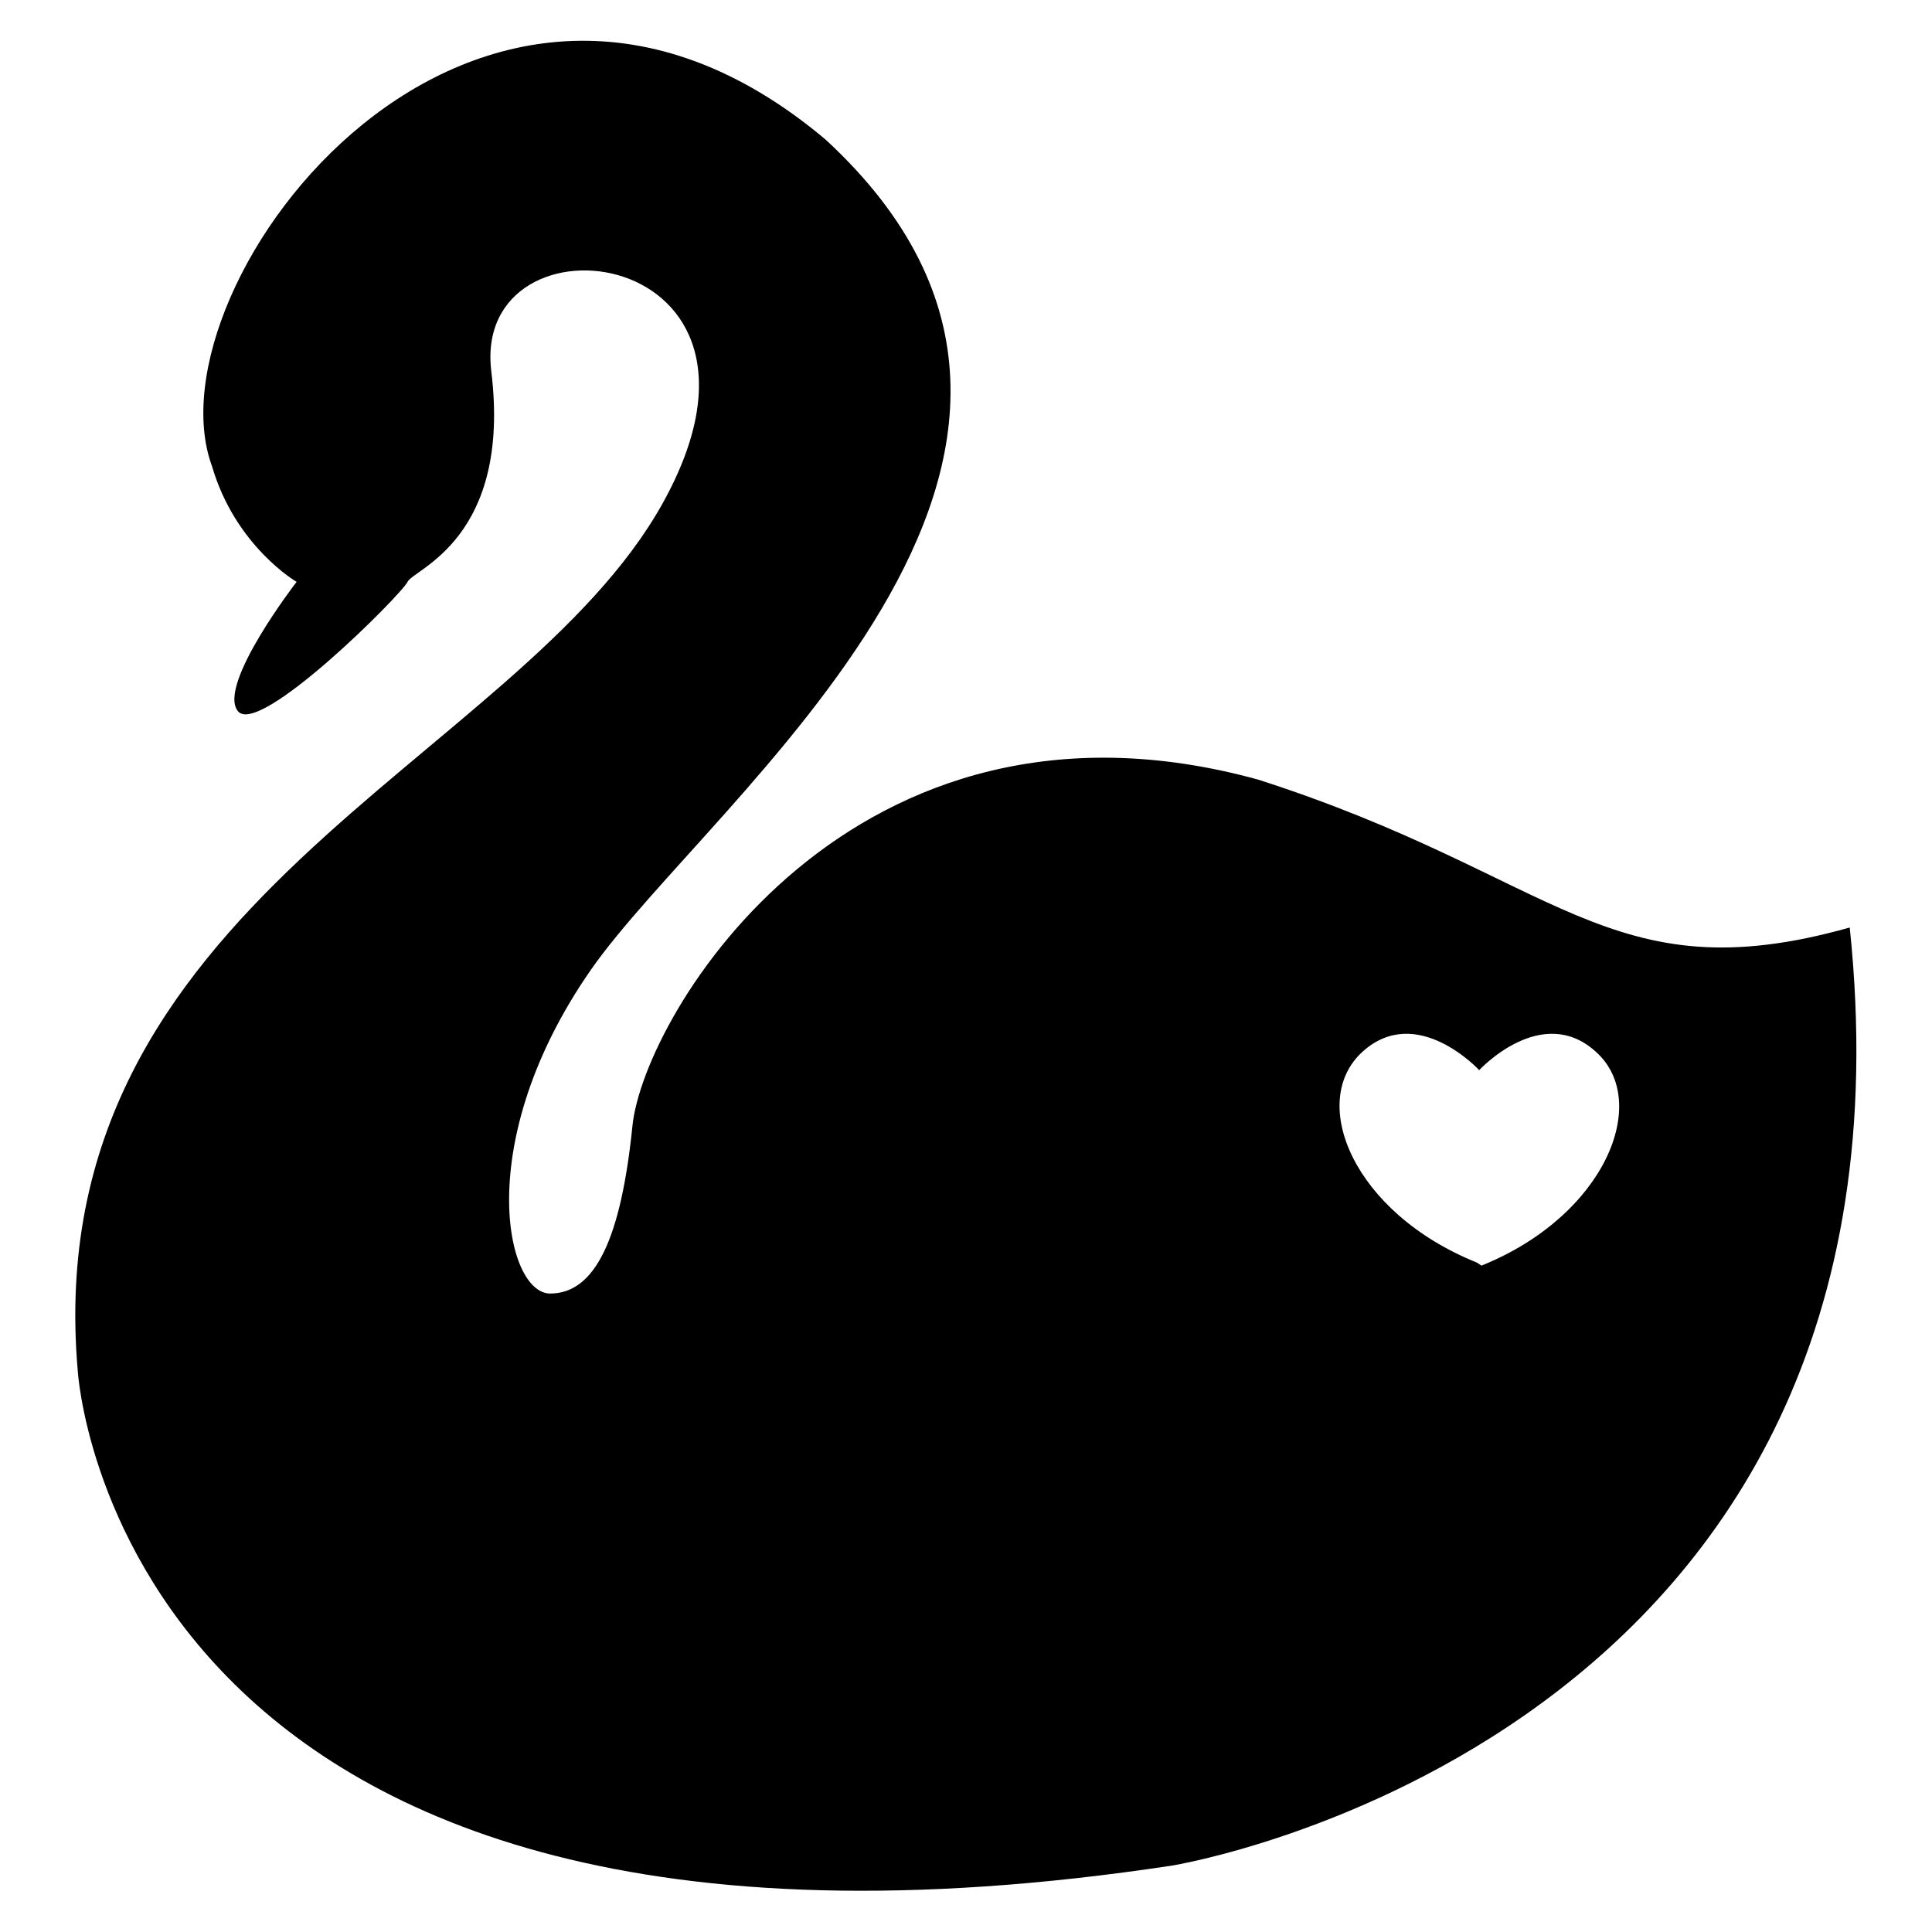 <?xml version="1.0" encoding="utf-8"?>
<!-- Svg Vector Icons : http://www.onlinewebfonts.com/icon -->
<!DOCTYPE svg PUBLIC "-//W3C//DTD SVG 1.1//EN" "http://www.w3.org/Graphics/SVG/1.1/DTD/svg11.dtd">
<svg version="1.1" xmlns="http://www.w3.org/2000/svg" xmlns:xlink="http://www.w3.org/1999/xlink" x="0px" y="0px" viewBox="0 0 256 256" enable-background="new 0 0 256 256" xml:space="preserve">
<g><g><g><g><path fill="#000000" d="M166.7,103.3c-53.8-14.8-81.4,31.1-82.9,45.9s-4.9,22.2-10.9,22.2c-5.9,0-10.4-20.2,5.4-42.9c15.8-22.7,76.5-68.1,31.1-110C63.1-20.5,19.2,37.7,28.1,61.8c3.1,10.6,11.2,15.3,11.2,15.3s-10.5,13.6-7.8,17.1c2.7,3.6,21.7-15.4,22.5-17.1c0.8-1.7,13.8-5.7,11.1-27.9c-2.7-22.2,41.9-17,22.7,17.5c-19.2,34.5-82.9,52.8-77.5,114.9c0,0,4.9,86.8,145,65.6c0,0,101.1-16.3,89.8-124.3C213.1,131.9,206.6,116.1,166.7,103.3z M196.3,167.7l-0.6-0.4c-16.4-6.6-22.4-21.3-15.2-27.9c7.2-6.6,15.5,2.4,15.5,2.4h0c0,0,8.3-9,15.5-2.4C218.8,146,212.7,161.1,196.3,167.7z"/></g></g><g></g><g></g><g></g><g></g><g></g><g></g><g></g><g></g><g></g><g></g><g></g><g></g><g></g><g></g><g></g></g></g>
</svg>